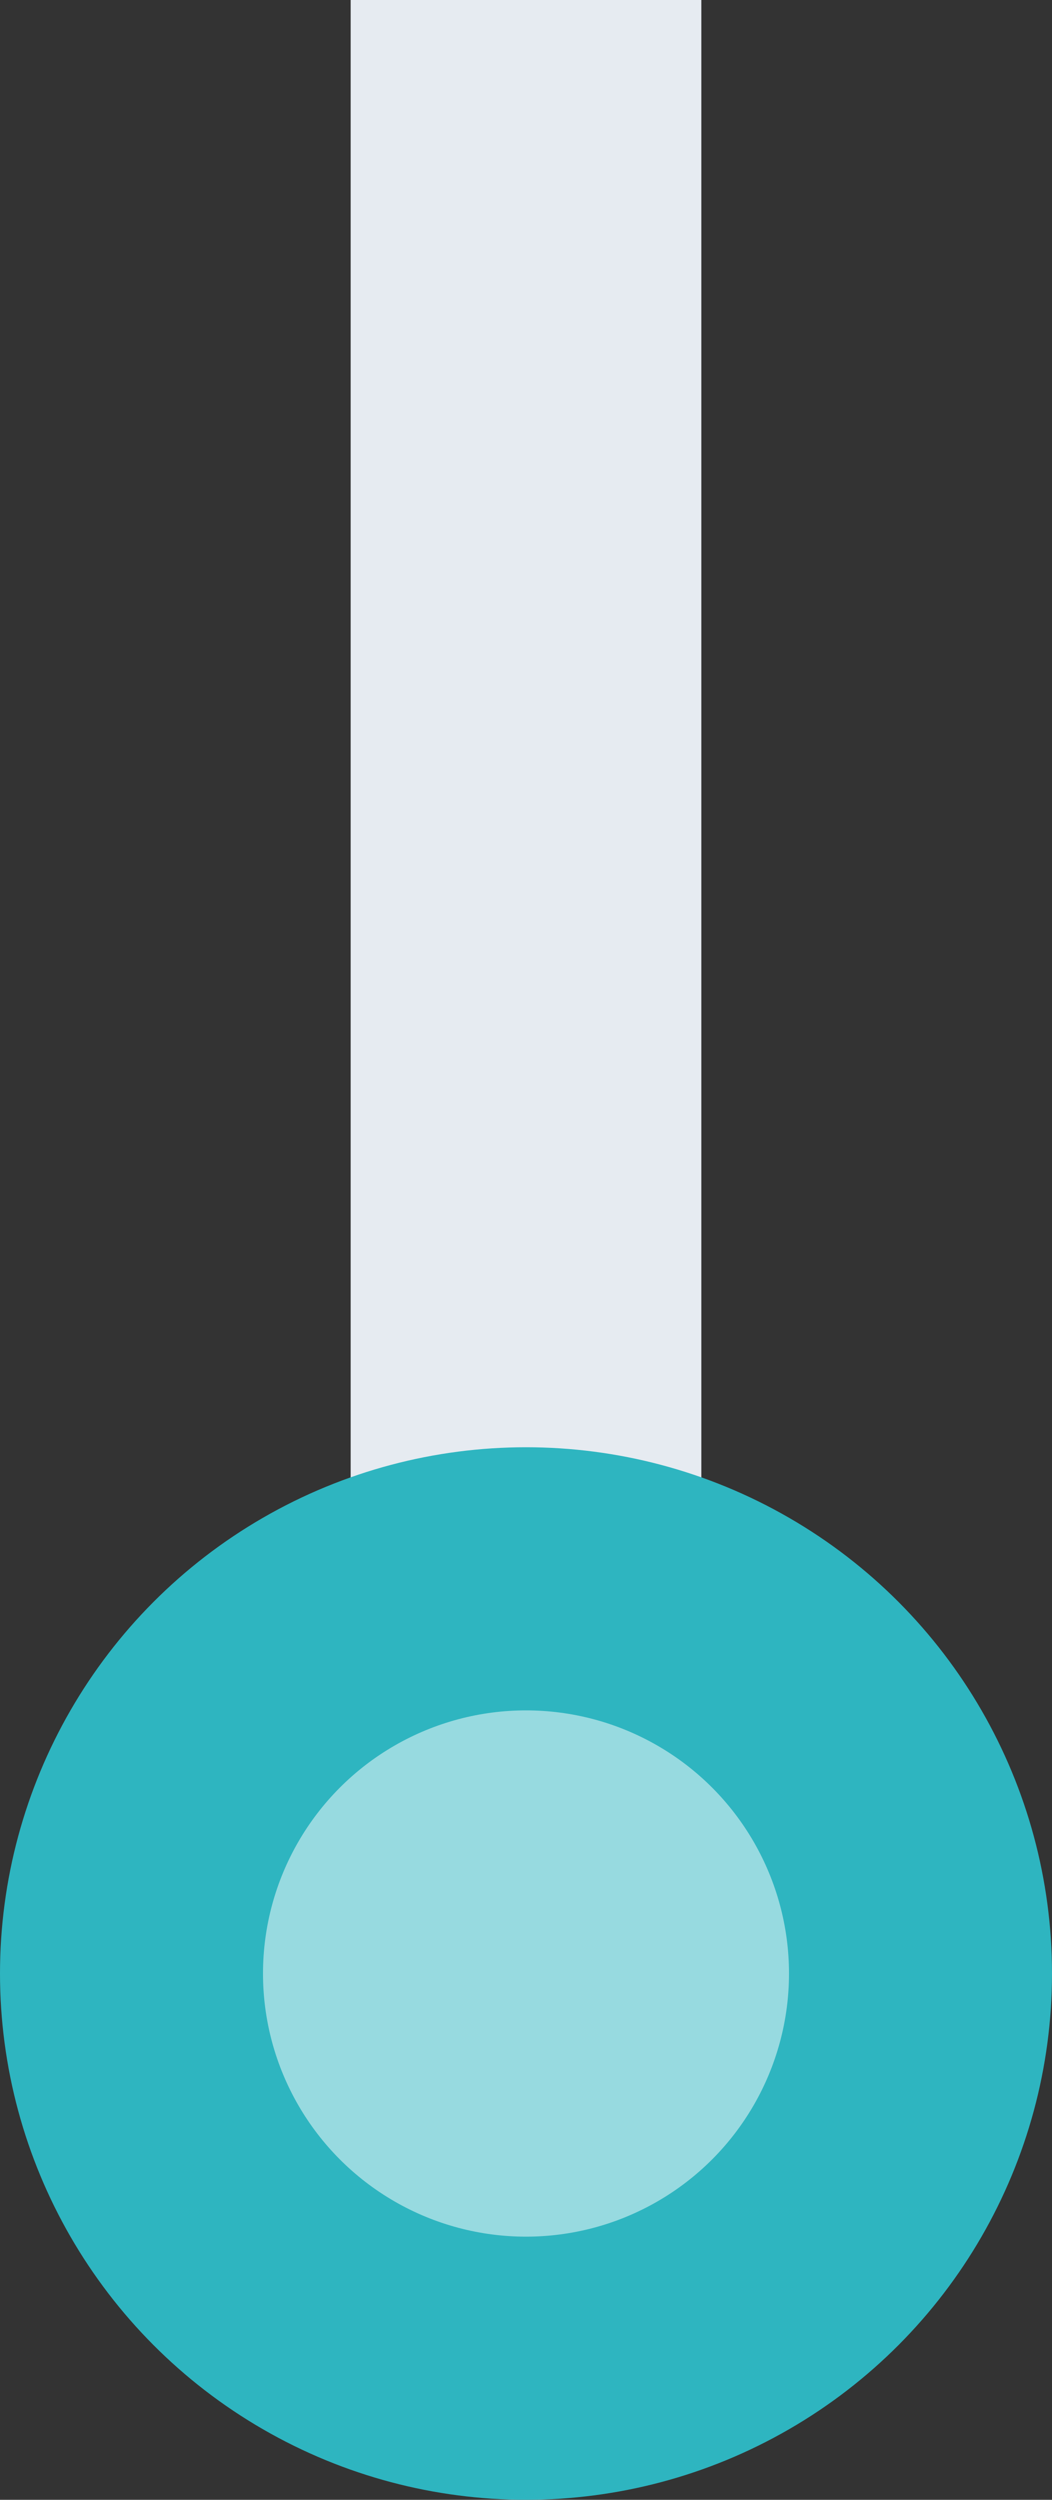 <svg width="24" height="57" viewBox="0 0 24 57" fill="none" xmlns="http://www.w3.org/2000/svg">
<rect x="0" y="0" width="24" height="57" fill="#333333" stroke="none"/>
<path d="M8 0H16V46H8V0Z" fill="#E6EBF1"/>
<circle cx="12" cy="45" r="12" fill="#2EB5C0"/>
<circle cx="12" cy="45" r="6" fill="#97DAE0"/>
</svg>
